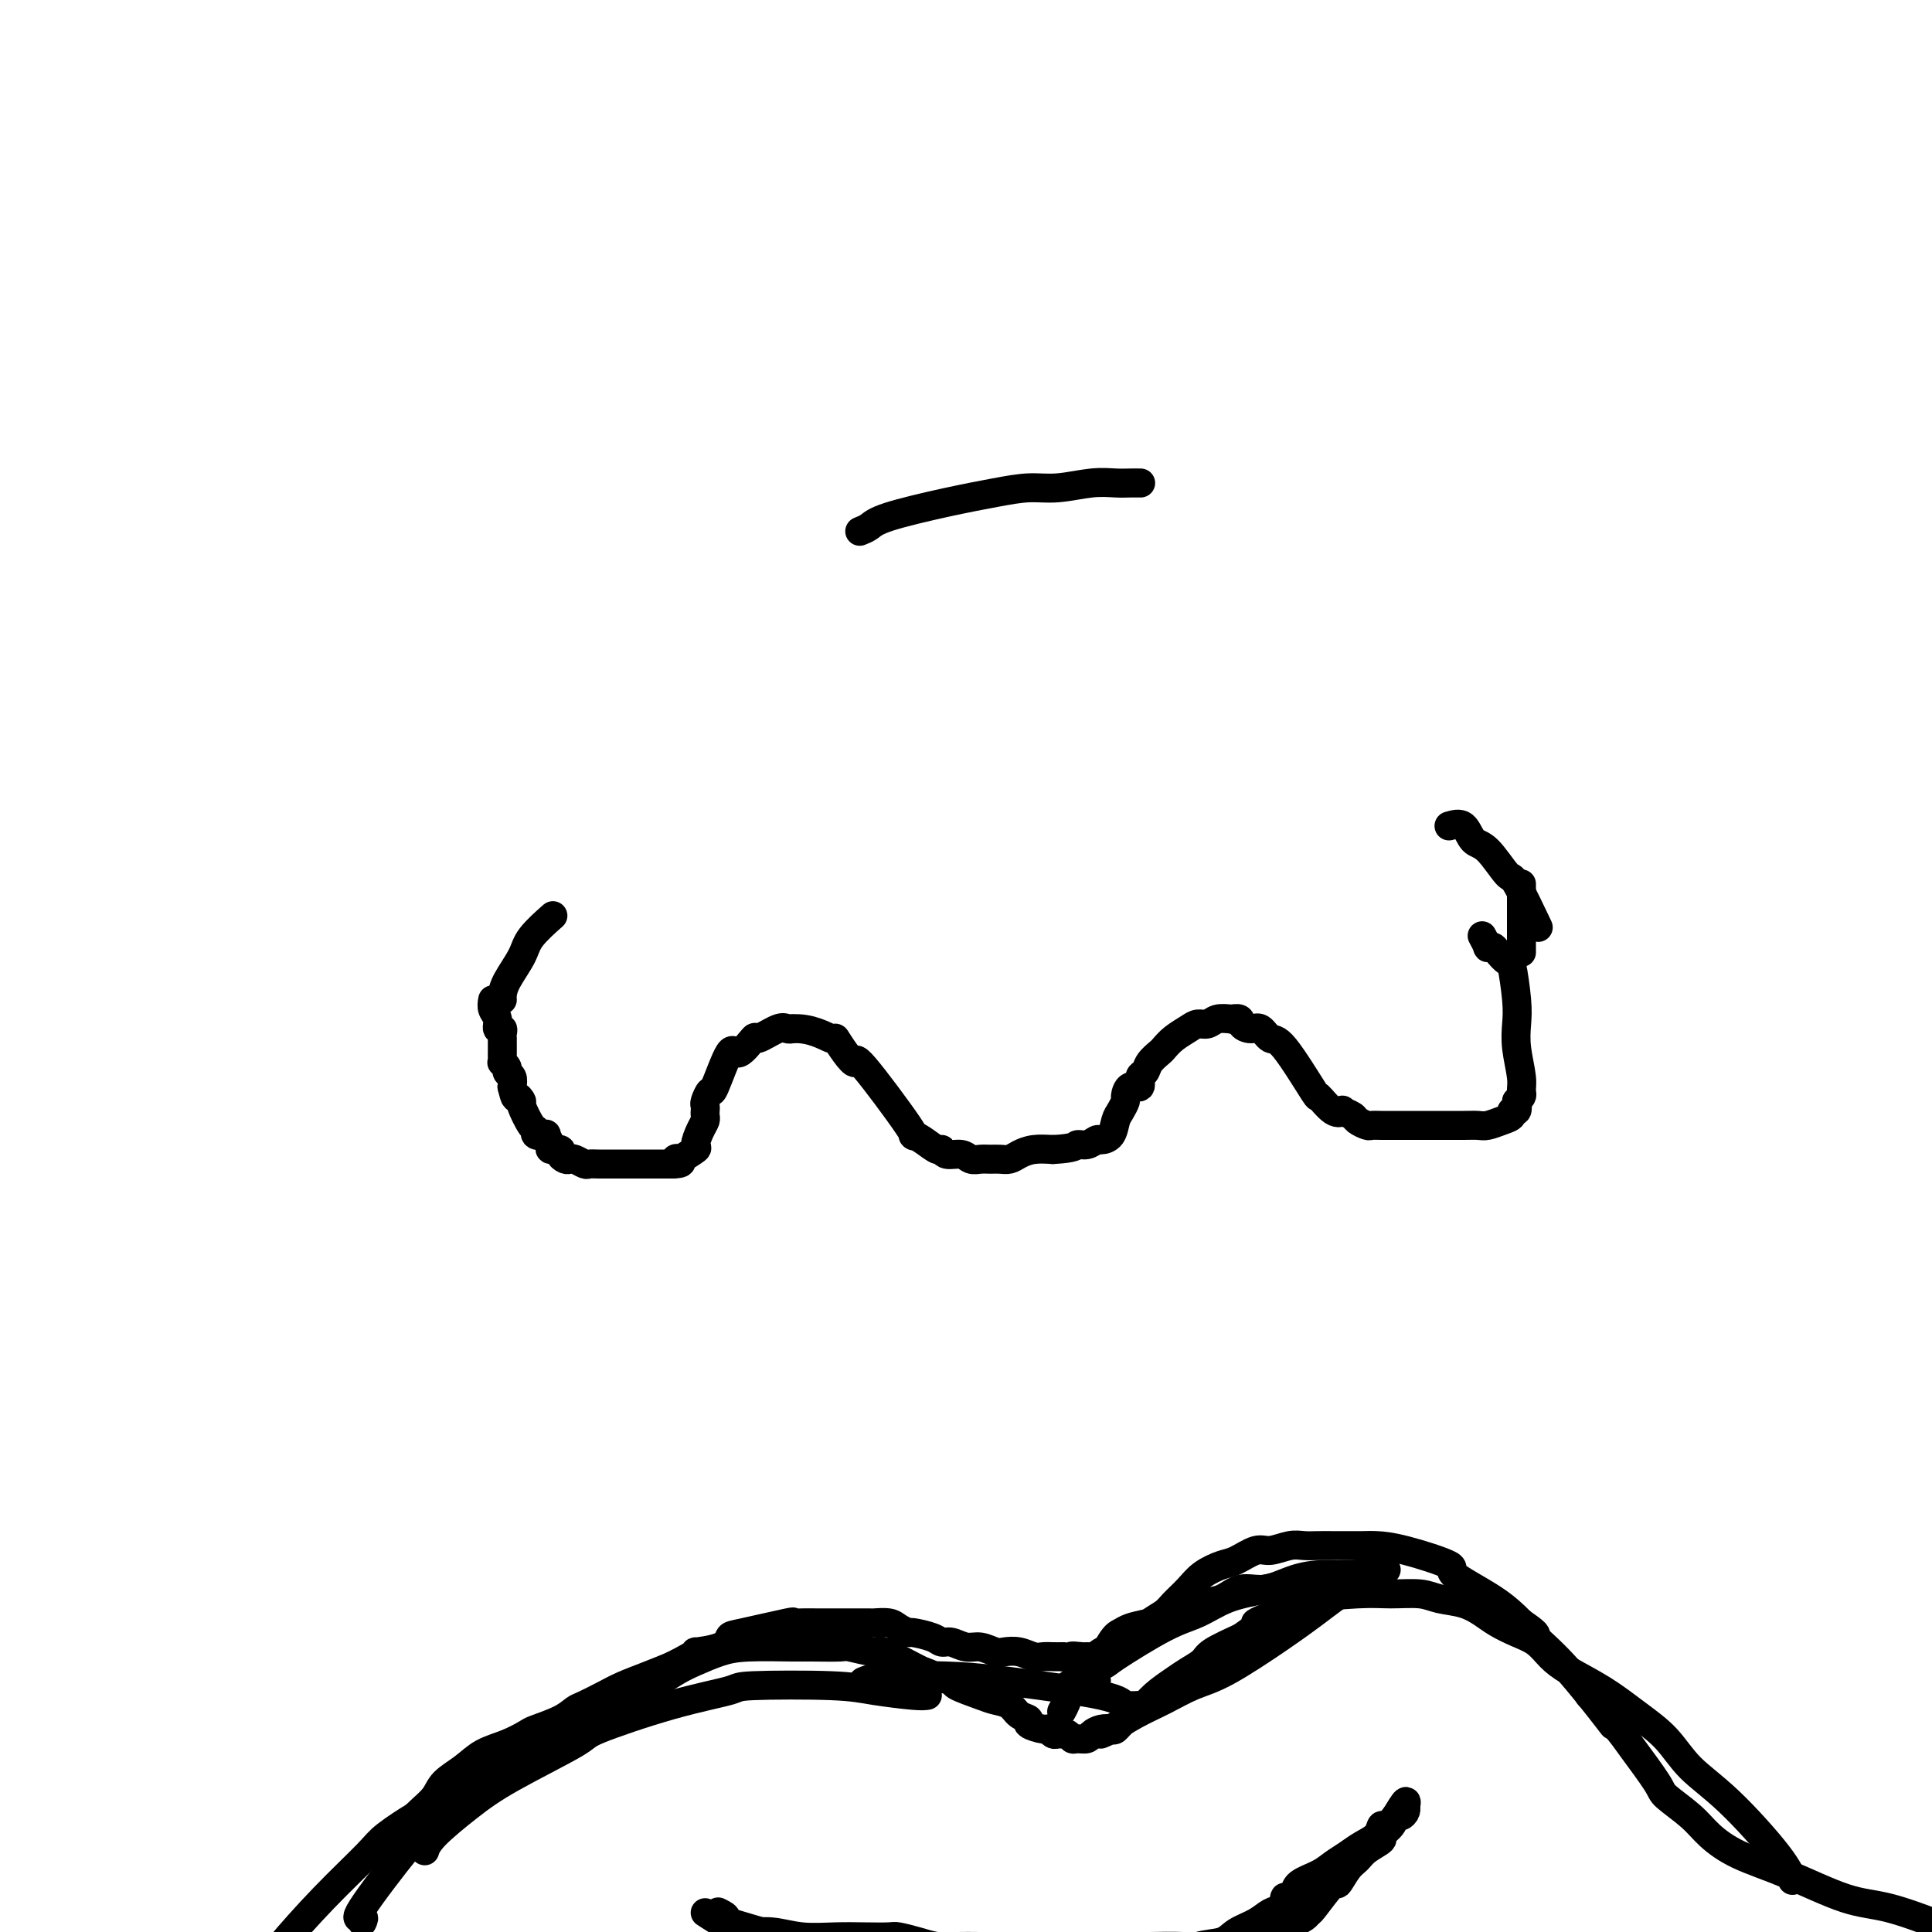 <svg viewBox='0 0 400 400' version='1.1' xmlns='http://www.w3.org/2000/svg' xmlns:xlink='http://www.w3.org/1999/xlink'><g fill='none' stroke='#000000' stroke-width='6' stroke-linecap='round' stroke-linejoin='round'><path d='M102,207c-0.121,0.681 -0.243,1.362 0,2c0.243,0.638 0.850,1.233 1,2c0.150,0.767 -0.156,1.708 0,2c0.156,0.292 0.774,-0.064 1,0c0.226,0.064 0.061,0.547 0,1c-0.061,0.453 -0.016,0.877 0,1c0.016,0.123 0.004,-0.055 0,0c-0.004,0.055 -0.001,0.344 0,1c0.001,0.656 -0.001,1.677 0,2c0.001,0.323 0.004,-0.054 0,0c-0.004,0.054 -0.016,0.540 0,1c0.016,0.460 0.061,0.896 0,1c-0.061,0.104 -0.226,-0.124 0,0c0.226,0.124 0.844,0.600 1,1c0.156,0.400 -0.150,0.723 0,1c0.150,0.277 0.757,0.508 1,1c0.243,0.492 0.121,1.246 0,2'/><path d='M106,225c0.777,3.177 0.720,2.118 1,2c0.280,-0.118 0.896,0.704 1,1c0.104,0.296 -0.304,0.066 0,1c0.304,0.934 1.320,3.033 2,4c0.680,0.967 1.024,0.801 1,1c-0.024,0.199 -0.415,0.761 0,1c0.415,0.239 1.636,0.154 2,0c0.364,-0.154 -0.127,-0.378 0,0c0.127,0.378 0.874,1.359 1,2c0.126,0.641 -0.369,0.943 0,1c0.369,0.057 1.603,-0.129 2,0c0.397,0.129 -0.045,0.574 0,1c0.045,0.426 0.575,0.832 1,1c0.425,0.168 0.746,0.098 1,0c0.254,-0.098 0.442,-0.222 1,0c0.558,0.222 1.488,0.792 2,1c0.512,0.208 0.608,0.056 1,0c0.392,-0.056 1.081,-0.015 2,0c0.919,0.015 2.068,0.004 3,0c0.932,-0.004 1.648,-0.001 2,0c0.352,0.001 0.340,0.000 1,0c0.660,-0.000 1.992,-0.000 3,0c1.008,0.000 1.693,0.000 2,0c0.307,-0.000 0.237,-0.000 1,0c0.763,0.000 2.361,0.000 3,0c0.639,-0.000 0.320,-0.000 0,0'/><path d='M139,241c3.556,-0.063 1.446,-0.722 1,-1c-0.446,-0.278 0.773,-0.175 1,0c0.227,0.175 -0.538,0.422 0,0c0.538,-0.422 2.379,-1.514 3,-2c0.621,-0.486 0.023,-0.368 0,-1c-0.023,-0.632 0.530,-2.015 1,-3c0.470,-0.985 0.857,-1.572 1,-2c0.143,-0.428 0.042,-0.698 0,-1c-0.042,-0.302 -0.024,-0.638 0,-1c0.024,-0.362 0.055,-0.751 0,-1c-0.055,-0.249 -0.196,-0.357 0,-1c0.196,-0.643 0.729,-1.820 1,-2c0.271,-0.180 0.279,0.637 1,-1c0.721,-1.637 2.154,-5.728 3,-7c0.846,-1.272 1.105,0.276 2,0c0.895,-0.276 2.425,-2.375 3,-3c0.575,-0.625 0.195,0.224 1,0c0.805,-0.224 2.794,-1.522 4,-2c1.206,-0.478 1.630,-0.137 2,0c0.370,0.137 0.685,0.068 1,0'/><path d='M164,213c3.786,-0.283 6.750,1.510 8,2c1.250,0.490 0.785,-0.323 1,0c0.215,0.323 1.110,1.781 2,3c0.890,1.219 1.774,2.199 2,2c0.226,-0.199 -0.206,-1.576 2,1c2.206,2.576 7.050,9.106 9,12c1.950,2.894 1.007,2.153 1,2c-0.007,-0.153 0.922,0.284 2,1c1.078,0.716 2.305,1.712 3,2c0.695,0.288 0.858,-0.133 1,0c0.142,0.133 0.265,0.820 1,1c0.735,0.180 2.084,-0.148 3,0c0.916,0.148 1.400,0.773 2,1c0.600,0.227 1.315,0.058 2,0c0.685,-0.058 1.341,-0.005 2,0c0.659,0.005 1.323,-0.037 2,0c0.677,0.037 1.367,0.154 2,0c0.633,-0.154 1.209,-0.580 2,-1c0.791,-0.420 1.797,-0.834 3,-1c1.203,-0.166 2.601,-0.083 4,0'/><path d='M218,238c4.754,-0.243 4.640,-0.851 5,-1c0.360,-0.149 1.196,0.160 2,0c0.804,-0.160 1.577,-0.791 2,-1c0.423,-0.209 0.495,0.004 1,0c0.505,-0.004 1.441,-0.223 2,-1c0.559,-0.777 0.740,-2.111 1,-3c0.260,-0.889 0.599,-1.333 1,-2c0.401,-0.667 0.863,-1.559 1,-2c0.137,-0.441 -0.051,-0.432 0,-1c0.051,-0.568 0.341,-1.713 1,-2c0.659,-0.287 1.686,0.284 2,0c0.314,-0.284 -0.085,-1.423 0,-2c0.085,-0.577 0.655,-0.591 1,-1c0.345,-0.409 0.466,-1.212 1,-2c0.534,-0.788 1.480,-1.560 2,-2c0.520,-0.440 0.615,-0.548 1,-1c0.385,-0.452 1.061,-1.249 2,-2c0.939,-0.751 2.141,-1.455 3,-2c0.859,-0.545 1.375,-0.930 2,-1c0.625,-0.070 1.361,0.173 2,0c0.639,-0.173 1.183,-0.764 2,-1c0.817,-0.236 1.909,-0.118 3,0'/><path d='M255,211c2.213,-0.462 1.747,0.382 2,1c0.253,0.618 1.225,1.008 2,1c0.775,-0.008 1.354,-0.415 2,0c0.646,0.415 1.359,1.653 2,2c0.641,0.347 1.209,-0.198 3,2c1.791,2.198 4.804,7.138 6,9c1.196,1.862 0.576,0.646 1,1c0.424,0.354 1.891,2.280 3,3c1.109,0.720 1.859,0.235 2,0c0.141,-0.235 -0.328,-0.221 0,0c0.328,0.221 1.452,0.648 2,1c0.548,0.352 0.518,0.630 1,1c0.482,0.370 1.475,0.831 2,1c0.525,0.169 0.583,0.045 1,0c0.417,-0.045 1.194,-0.012 2,0c0.806,0.012 1.640,0.003 2,0c0.360,-0.003 0.246,-0.001 1,0c0.754,0.001 2.375,0.001 4,0c1.625,-0.001 3.254,-0.003 5,0c1.746,0.003 3.610,0.012 5,0c1.390,-0.012 2.305,-0.046 3,0c0.695,0.046 1.171,0.171 2,0c0.829,-0.171 2.012,-0.640 3,-1c0.988,-0.360 1.780,-0.612 2,-1c0.220,-0.388 -0.133,-0.912 0,-1c0.133,-0.088 0.752,0.261 1,0c0.248,-0.261 0.124,-1.130 0,-2'/><path d='M314,228c1.448,-1.124 1.068,-1.434 1,-2c-0.068,-0.566 0.175,-1.389 0,-3c-0.175,-1.611 -0.767,-4.009 -1,-6c-0.233,-1.991 -0.108,-3.573 0,-5c0.108,-1.427 0.198,-2.697 0,-5c-0.198,-2.303 -0.684,-5.637 -1,-7c-0.316,-1.363 -0.462,-0.756 -1,-1c-0.538,-0.244 -1.468,-1.341 -2,-2c-0.532,-0.659 -0.665,-0.881 -1,-1c-0.335,-0.119 -0.873,-0.135 -1,0c-0.127,0.135 0.158,0.421 0,0c-0.158,-0.421 -0.759,-1.549 -1,-2c-0.241,-0.451 -0.120,-0.226 0,0'/><path d='M104,207c-0.030,-0.211 -0.060,-0.421 0,-1c0.060,-0.579 0.209,-1.525 1,-3c0.791,-1.475 2.222,-3.478 3,-5c0.778,-1.522 0.902,-2.564 2,-4c1.098,-1.436 3.171,-3.268 4,-4c0.829,-0.732 0.415,-0.366 0,0'/><path d='M300,171c1.102,-0.320 2.204,-0.640 3,0c0.796,0.640 1.286,2.240 2,3c0.714,0.760 1.653,0.682 3,2c1.347,1.318 3.103,4.034 4,5c0.897,0.966 0.934,0.183 2,2c1.066,1.817 3.162,6.233 4,8c0.838,1.767 0.419,0.883 0,0'/><path d='M315,183c0.000,0.156 0.000,0.311 0,3c0.000,2.689 0.000,7.911 0,10c0.000,2.089 0.000,1.044 0,0'/><path d='M178,110c0.688,-0.273 1.376,-0.547 2,-1c0.624,-0.453 1.185,-1.087 4,-2c2.815,-0.913 7.883,-2.105 12,-3c4.117,-0.895 7.284,-1.494 10,-2c2.716,-0.506 4.982,-0.920 7,-1c2.018,-0.080 3.788,0.175 6,0c2.212,-0.175 4.866,-0.779 7,-1c2.134,-0.221 3.747,-0.059 5,0c1.253,0.059 2.145,0.016 3,0c0.855,-0.016 1.673,-0.005 2,0c0.327,0.005 0.164,0.002 0,0'/><path d='M82,380c0.587,-0.577 1.175,-1.154 2,-2c0.825,-0.846 1.889,-1.959 3,-3c1.111,-1.041 2.271,-2.008 3,-3c0.729,-0.992 1.029,-2.010 2,-3c0.971,-0.990 2.613,-1.952 4,-3c1.387,-1.048 2.517,-2.181 4,-3c1.483,-0.819 3.318,-1.323 5,-2c1.682,-0.677 3.211,-1.529 4,-2c0.789,-0.471 0.836,-0.563 2,-1c1.164,-0.437 3.444,-1.219 5,-2c1.556,-0.781 2.390,-1.560 3,-2c0.610,-0.440 0.998,-0.541 2,-1c1.002,-0.459 2.619,-1.278 4,-2c1.381,-0.722 2.526,-1.348 4,-2c1.474,-0.652 3.278,-1.329 5,-2c1.722,-0.671 3.361,-1.335 5,-2'/><path d='M139,345c6.892,-3.434 4.622,-3.019 5,-3c0.378,0.019 3.402,-0.359 5,-1c1.598,-0.641 1.768,-1.545 2,-2c0.232,-0.455 0.526,-0.462 3,-1c2.474,-0.538 7.128,-1.608 9,-2c1.872,-0.392 0.962,-0.105 1,0c0.038,0.105 1.023,0.028 2,0c0.977,-0.028 1.947,-0.008 3,0c1.053,0.008 2.188,0.002 3,0c0.812,-0.002 1.301,-0.000 2,0c0.699,0.000 1.609,-0.001 2,0c0.391,0.001 0.264,0.003 1,0c0.736,-0.003 2.334,-0.011 3,0c0.666,0.011 0.399,0.041 1,0c0.601,-0.041 2.069,-0.152 3,0c0.931,0.152 1.324,0.567 2,1c0.676,0.433 1.636,0.886 2,1c0.364,0.114 0.131,-0.109 1,0c0.869,0.109 2.840,0.550 4,1c1.160,0.450 1.508,0.909 2,1c0.492,0.091 1.128,-0.186 2,0c0.872,0.186 1.980,0.833 3,1c1.020,0.167 1.954,-0.148 3,0c1.046,0.148 2.206,0.758 3,1c0.794,0.242 1.224,0.118 2,0c0.776,-0.118 1.899,-0.228 3,0c1.101,0.228 2.182,0.793 3,1c0.818,0.207 1.374,0.056 2,0c0.626,-0.056 1.322,-0.016 2,0c0.678,0.016 1.339,0.008 2,0'/><path d='M220,343c5.908,1.082 2.678,0.288 2,0c-0.678,-0.288 1.195,-0.071 2,0c0.805,0.071 0.542,-0.005 1,0c0.458,0.005 1.638,0.089 2,0c0.362,-0.089 -0.093,-0.352 1,-1c1.093,-0.648 3.734,-1.682 5,-2c1.266,-0.318 1.158,0.080 1,0c-0.158,-0.080 -0.367,-0.640 0,-1c0.367,-0.360 1.309,-0.522 2,-1c0.691,-0.478 1.132,-1.272 2,-2c0.868,-0.728 2.165,-1.389 3,-2c0.835,-0.611 1.209,-1.170 2,-2c0.791,-0.830 2.001,-1.929 3,-3c0.999,-1.071 1.789,-2.114 3,-3c1.211,-0.886 2.845,-1.614 4,-2c1.155,-0.386 1.831,-0.429 3,-1c1.169,-0.571 2.830,-1.670 4,-2c1.170,-0.330 1.849,0.108 3,0c1.151,-0.108 2.772,-0.761 4,-1c1.228,-0.239 2.061,-0.064 3,0c0.939,0.064 1.982,0.017 3,0c1.018,-0.017 2.009,-0.004 3,0c0.991,0.004 1.981,-0.003 3,0c1.019,0.003 2.066,0.015 3,0c0.934,-0.015 1.754,-0.056 3,0c1.246,0.056 2.920,0.208 6,1c3.080,0.792 7.568,2.223 9,3c1.432,0.777 -0.191,0.902 1,2c1.191,1.098 5.198,3.171 8,5c2.802,1.829 4.401,3.415 6,5'/><path d='M315,336c4.172,2.812 2.603,2.341 3,3c0.397,0.659 2.761,2.447 6,6c3.239,3.553 7.354,8.872 9,11c1.646,2.128 0.823,1.064 0,0'/><path d='M87,376c0.191,-0.385 0.382,-0.771 -1,0c-1.382,0.771 -4.335,2.697 -6,4c-1.665,1.303 -2.040,1.982 -4,4c-1.960,2.018 -5.505,5.376 -9,9c-3.495,3.624 -6.941,7.514 -9,10c-2.059,2.486 -2.731,3.567 -3,4c-0.269,0.433 -0.134,0.216 0,0'/><path d='M329,351c-0.091,-0.188 -0.183,-0.375 1,1c1.183,1.375 3.639,4.314 5,6c1.361,1.686 1.626,2.120 3,4c1.374,1.880 3.858,5.206 5,7c1.142,1.794 0.942,2.057 2,3c1.058,0.943 3.372,2.568 5,4c1.628,1.432 2.569,2.672 4,4c1.431,1.328 3.352,2.745 6,4c2.648,1.255 6.025,2.347 10,4c3.975,1.653 8.550,3.866 12,5c3.450,1.134 5.775,1.190 9,2c3.225,0.810 7.350,2.374 9,3c1.650,0.626 0.825,0.313 0,0'/><path d='M75,398c0.255,-0.542 0.510,-1.085 0,-1c-0.510,0.085 -1.787,0.797 0,-2c1.787,-2.797 6.636,-9.102 9,-12c2.364,-2.898 2.242,-2.391 3,-3c0.758,-0.609 2.398,-2.336 4,-4c1.602,-1.664 3.168,-3.264 5,-5c1.832,-1.736 3.931,-3.609 6,-5c2.069,-1.391 4.109,-2.301 6,-3c1.891,-0.699 3.631,-1.187 5,-2c1.369,-0.813 2.365,-1.951 4,-3c1.635,-1.049 3.910,-2.010 6,-3c2.090,-0.990 3.997,-2.009 6,-3c2.003,-0.991 4.102,-1.954 6,-3c1.898,-1.046 3.594,-2.175 5,-3c1.406,-0.825 2.522,-1.345 4,-2c1.478,-0.655 3.318,-1.443 5,-2c1.682,-0.557 3.206,-0.883 6,-1c2.794,-0.117 6.858,-0.027 9,0c2.142,0.027 2.362,-0.010 4,0c1.638,0.010 4.694,0.065 6,0c1.306,-0.065 0.861,-0.252 2,0c1.139,0.252 3.862,0.944 5,1c1.138,0.056 0.691,-0.523 2,0c1.309,0.523 4.374,2.150 6,3c1.626,0.850 1.813,0.925 2,1'/><path d='M191,346c2.837,0.948 1.431,0.818 2,1c0.569,0.182 3.115,0.678 4,1c0.885,0.322 0.109,0.471 1,1c0.891,0.529 3.448,1.437 5,2c1.552,0.563 2.098,0.780 3,1c0.902,0.220 2.161,0.441 3,1c0.839,0.559 1.257,1.455 2,2c0.743,0.545 1.810,0.738 2,1c0.190,0.262 -0.496,0.592 0,1c0.496,0.408 2.174,0.894 3,1c0.826,0.106 0.798,-0.169 1,0c0.202,0.169 0.632,0.781 1,1c0.368,0.219 0.675,0.044 1,0c0.325,-0.044 0.668,0.041 1,0c0.332,-0.041 0.651,-0.210 1,0c0.349,0.210 0.726,0.799 1,1c0.274,0.201 0.444,0.015 1,0c0.556,-0.015 1.496,0.141 2,0c0.504,-0.141 0.571,-0.580 1,-1c0.429,-0.420 1.220,-0.822 2,-1c0.780,-0.178 1.548,-0.133 2,0c0.452,0.133 0.589,0.355 1,0c0.411,-0.355 1.096,-1.288 2,-2c0.904,-0.712 2.029,-1.202 3,-2c0.971,-0.798 1.790,-1.904 3,-3c1.210,-1.096 2.810,-2.183 4,-3c1.190,-0.817 1.968,-1.363 3,-2c1.032,-0.637 2.316,-1.364 3,-2c0.684,-0.636 0.767,-1.182 2,-2c1.233,-0.818 3.617,-1.909 6,-3'/><path d='M257,339c5.544,-3.876 3.403,-3.066 3,-3c-0.403,0.066 0.933,-0.613 2,-1c1.067,-0.387 1.865,-0.482 3,-1c1.135,-0.518 2.607,-1.460 3,-2c0.393,-0.540 -0.294,-0.677 2,-1c2.294,-0.323 7.569,-0.830 11,-1c3.431,-0.170 5.020,-0.001 7,0c1.980,0.001 4.353,-0.166 6,0c1.647,0.166 2.568,0.663 4,1c1.432,0.337 3.373,0.512 5,1c1.627,0.488 2.938,1.289 4,2c1.062,0.711 1.874,1.334 3,2c1.126,0.666 2.567,1.377 4,2c1.433,0.623 2.857,1.159 4,2c1.143,0.841 2.006,1.987 3,3c0.994,1.013 2.118,1.894 4,3c1.882,1.106 4.521,2.439 7,4c2.479,1.561 4.796,3.351 7,5c2.204,1.649 4.293,3.157 6,5c1.707,1.843 3.032,4.022 5,6c1.968,1.978 4.579,3.757 8,7c3.421,3.243 7.652,7.950 10,11c2.348,3.050 2.814,4.443 3,5c0.186,0.557 0.093,0.279 0,0'/><path d='M287,325c-0.423,0.031 -0.845,0.063 -1,0c-0.155,-0.063 -0.042,-0.219 -1,0c-0.958,0.219 -2.987,0.813 -5,1c-2.013,0.187 -4.012,-0.034 -6,0c-1.988,0.034 -3.967,0.323 -6,1c-2.033,0.677 -4.119,1.742 -6,2c-1.881,0.258 -3.556,-0.292 -5,0c-1.444,0.292 -2.655,1.426 -4,2c-1.345,0.574 -2.822,0.588 -4,1c-1.178,0.412 -2.057,1.223 -4,2c-1.943,0.777 -4.949,1.521 -7,2c-2.051,0.479 -3.149,0.692 -4,1c-0.851,0.308 -1.457,0.710 -2,1c-0.543,0.290 -1.022,0.470 -2,2c-0.978,1.530 -2.456,4.412 -3,6c-0.544,1.588 -0.156,1.882 0,2c0.156,0.118 0.078,0.059 0,0'/><path d='M283,325c0.451,0.440 0.902,0.879 0,1c-0.902,0.121 -3.156,-0.077 -5,0c-1.844,0.077 -3.277,0.429 -6,1c-2.723,0.571 -6.734,1.362 -10,2c-3.266,0.638 -5.786,1.124 -8,2c-2.214,0.876 -4.123,2.144 -6,3c-1.877,0.856 -3.724,1.302 -7,3c-3.276,1.698 -7.981,4.648 -10,6c-2.019,1.352 -1.350,1.105 -3,2c-1.650,0.895 -5.617,2.931 -7,4c-1.383,1.069 -0.180,1.173 0,2c0.180,0.827 -0.663,2.379 -1,3c-0.337,0.621 -0.169,0.310 0,0'/><path d='M283,325c-0.900,0.992 -1.800,1.985 -3,3c-1.200,1.015 -2.700,2.053 -4,3c-1.300,0.947 -2.401,1.804 -4,3c-1.599,1.196 -3.697,2.732 -7,5c-3.303,2.268 -7.812,5.269 -11,7c-3.188,1.731 -5.054,2.191 -7,3c-1.946,0.809 -3.971,1.968 -6,3c-2.029,1.032 -4.060,1.937 -6,3c-1.940,1.063 -3.788,2.285 -5,3c-1.212,0.715 -1.788,0.923 -2,1c-0.212,0.077 -0.061,0.022 0,0c0.061,-0.022 0.030,-0.011 0,0'/><path d='M238,353c0.021,-0.038 0.043,-0.077 -1,0c-1.043,0.077 -3.149,0.268 -4,0c-0.851,-0.268 -0.446,-0.996 -5,-2c-4.554,-1.004 -14.068,-2.283 -20,-3c-5.932,-0.717 -8.281,-0.873 -12,-1c-3.719,-0.127 -8.809,-0.227 -12,0c-3.191,0.227 -4.483,0.779 -5,1c-0.517,0.221 -0.258,0.110 0,0'/><path d='M192,351c-0.511,0.084 -1.022,0.168 -3,0c-1.978,-0.168 -5.422,-0.588 -8,-1c-2.578,-0.412 -4.289,-0.815 -9,-1c-4.711,-0.185 -12.421,-0.153 -16,0c-3.579,0.153 -3.025,0.427 -5,1c-1.975,0.573 -6.479,1.445 -12,3c-5.521,1.555 -12.060,3.791 -15,5c-2.940,1.209 -2.280,1.389 -5,3c-2.720,1.611 -8.820,4.653 -13,7c-4.180,2.347 -6.440,4.000 -9,6c-2.560,2.000 -5.420,4.346 -7,6c-1.580,1.654 -1.880,2.615 -2,3c-0.120,0.385 -0.060,0.192 0,0'/><path d='M146,396c1.776,1.147 3.551,2.293 5,3c1.449,0.707 2.570,0.974 4,1c1.430,0.026 3.168,-0.189 5,0c1.832,0.189 3.760,0.782 6,1c2.240,0.218 4.794,0.061 7,0c2.206,-0.061 4.063,-0.027 6,0c1.937,0.027 3.952,0.046 5,0c1.048,-0.046 1.129,-0.156 2,0c0.871,0.156 2.534,0.578 4,1c1.466,0.422 2.736,0.845 4,1c1.264,0.155 2.520,0.041 4,0c1.480,-0.041 3.182,-0.011 5,0c1.818,0.011 3.753,0.003 6,0c2.247,-0.003 4.808,-0.001 7,0c2.192,0.001 4.017,-0.000 6,0c1.983,0.000 4.126,0.002 6,0c1.874,-0.002 3.480,-0.007 5,0c1.520,0.007 2.954,0.027 5,0c2.046,-0.027 4.703,-0.100 7,0c2.297,0.100 4.234,0.373 6,0c1.766,-0.373 3.362,-1.392 5,-2c1.638,-0.608 3.319,-0.804 5,-1'/><path d='M261,400c2.140,-0.420 2.489,0.028 3,0c0.511,-0.028 1.184,-0.534 2,-1c0.816,-0.466 1.774,-0.894 2,-1c0.226,-0.106 -0.279,0.110 0,0c0.279,-0.110 1.341,-0.545 2,-1c0.659,-0.455 0.914,-0.930 1,-1c0.086,-0.070 0.001,0.266 1,-1c0.999,-1.266 3.081,-4.135 4,-5c0.919,-0.865 0.675,0.273 1,0c0.325,-0.273 1.220,-1.956 2,-3c0.780,-1.044 1.445,-1.448 2,-2c0.555,-0.552 0.999,-1.252 2,-2c1.001,-0.748 2.558,-1.545 3,-2c0.442,-0.455 -0.232,-0.570 0,-1c0.232,-0.430 1.369,-1.177 2,-2c0.631,-0.823 0.757,-1.721 1,-2c0.243,-0.279 0.602,0.063 1,0c0.398,-0.063 0.833,-0.531 1,-1c0.167,-0.469 0.065,-0.940 0,-1c-0.065,-0.060 -0.095,0.292 0,0c0.095,-0.292 0.313,-1.226 0,-1c-0.313,0.226 -1.156,1.613 -2,3'/><path d='M289,376c-0.708,0.943 -1.477,1.800 -2,2c-0.523,0.200 -0.801,-0.256 -1,0c-0.199,0.256 -0.320,1.223 -1,2c-0.680,0.777 -1.920,1.363 -3,2c-1.080,0.637 -2.002,1.326 -3,2c-0.998,0.674 -2.074,1.333 -3,2c-0.926,0.667 -1.702,1.342 -3,2c-1.298,0.658 -3.118,1.299 -4,2c-0.882,0.701 -0.827,1.463 -1,2c-0.173,0.537 -0.574,0.850 -1,1c-0.426,0.150 -0.879,0.137 -1,0c-0.121,-0.137 0.088,-0.399 0,0c-0.088,0.399 -0.472,1.459 -1,2c-0.528,0.541 -1.200,0.563 -2,1c-0.800,0.437 -1.728,1.288 -3,2c-1.272,0.712 -2.887,1.285 -4,2c-1.113,0.715 -1.723,1.571 -3,2c-1.277,0.429 -3.219,0.431 -5,1c-1.781,0.569 -3.399,1.707 -5,2c-1.601,0.293 -3.183,-0.257 -5,0c-1.817,0.257 -3.868,1.323 -6,2c-2.132,0.677 -4.344,0.966 -6,1c-1.656,0.034 -2.754,-0.187 -4,0c-1.246,0.187 -2.640,0.782 -4,1c-1.360,0.218 -2.688,0.058 -4,0c-1.312,-0.058 -2.609,-0.016 -4,0c-1.391,0.016 -2.874,0.004 -4,0c-1.126,-0.004 -1.893,-0.001 -3,0c-1.107,0.001 -2.553,0.001 -4,0'/><path d='M199,409c-8.789,1.071 -3.761,0.248 -3,0c0.761,-0.248 -2.744,0.080 -5,0c-2.256,-0.080 -3.264,-0.567 -5,-1c-1.736,-0.433 -4.199,-0.813 -5,-1c-0.801,-0.187 0.062,-0.180 -6,-2c-6.062,-1.820 -19.047,-5.467 -24,-7c-4.953,-1.533 -1.872,-0.951 -1,-1c0.872,-0.049 -0.465,-0.728 -1,-1c-0.535,-0.272 -0.267,-0.136 0,0'/></g>
</svg>